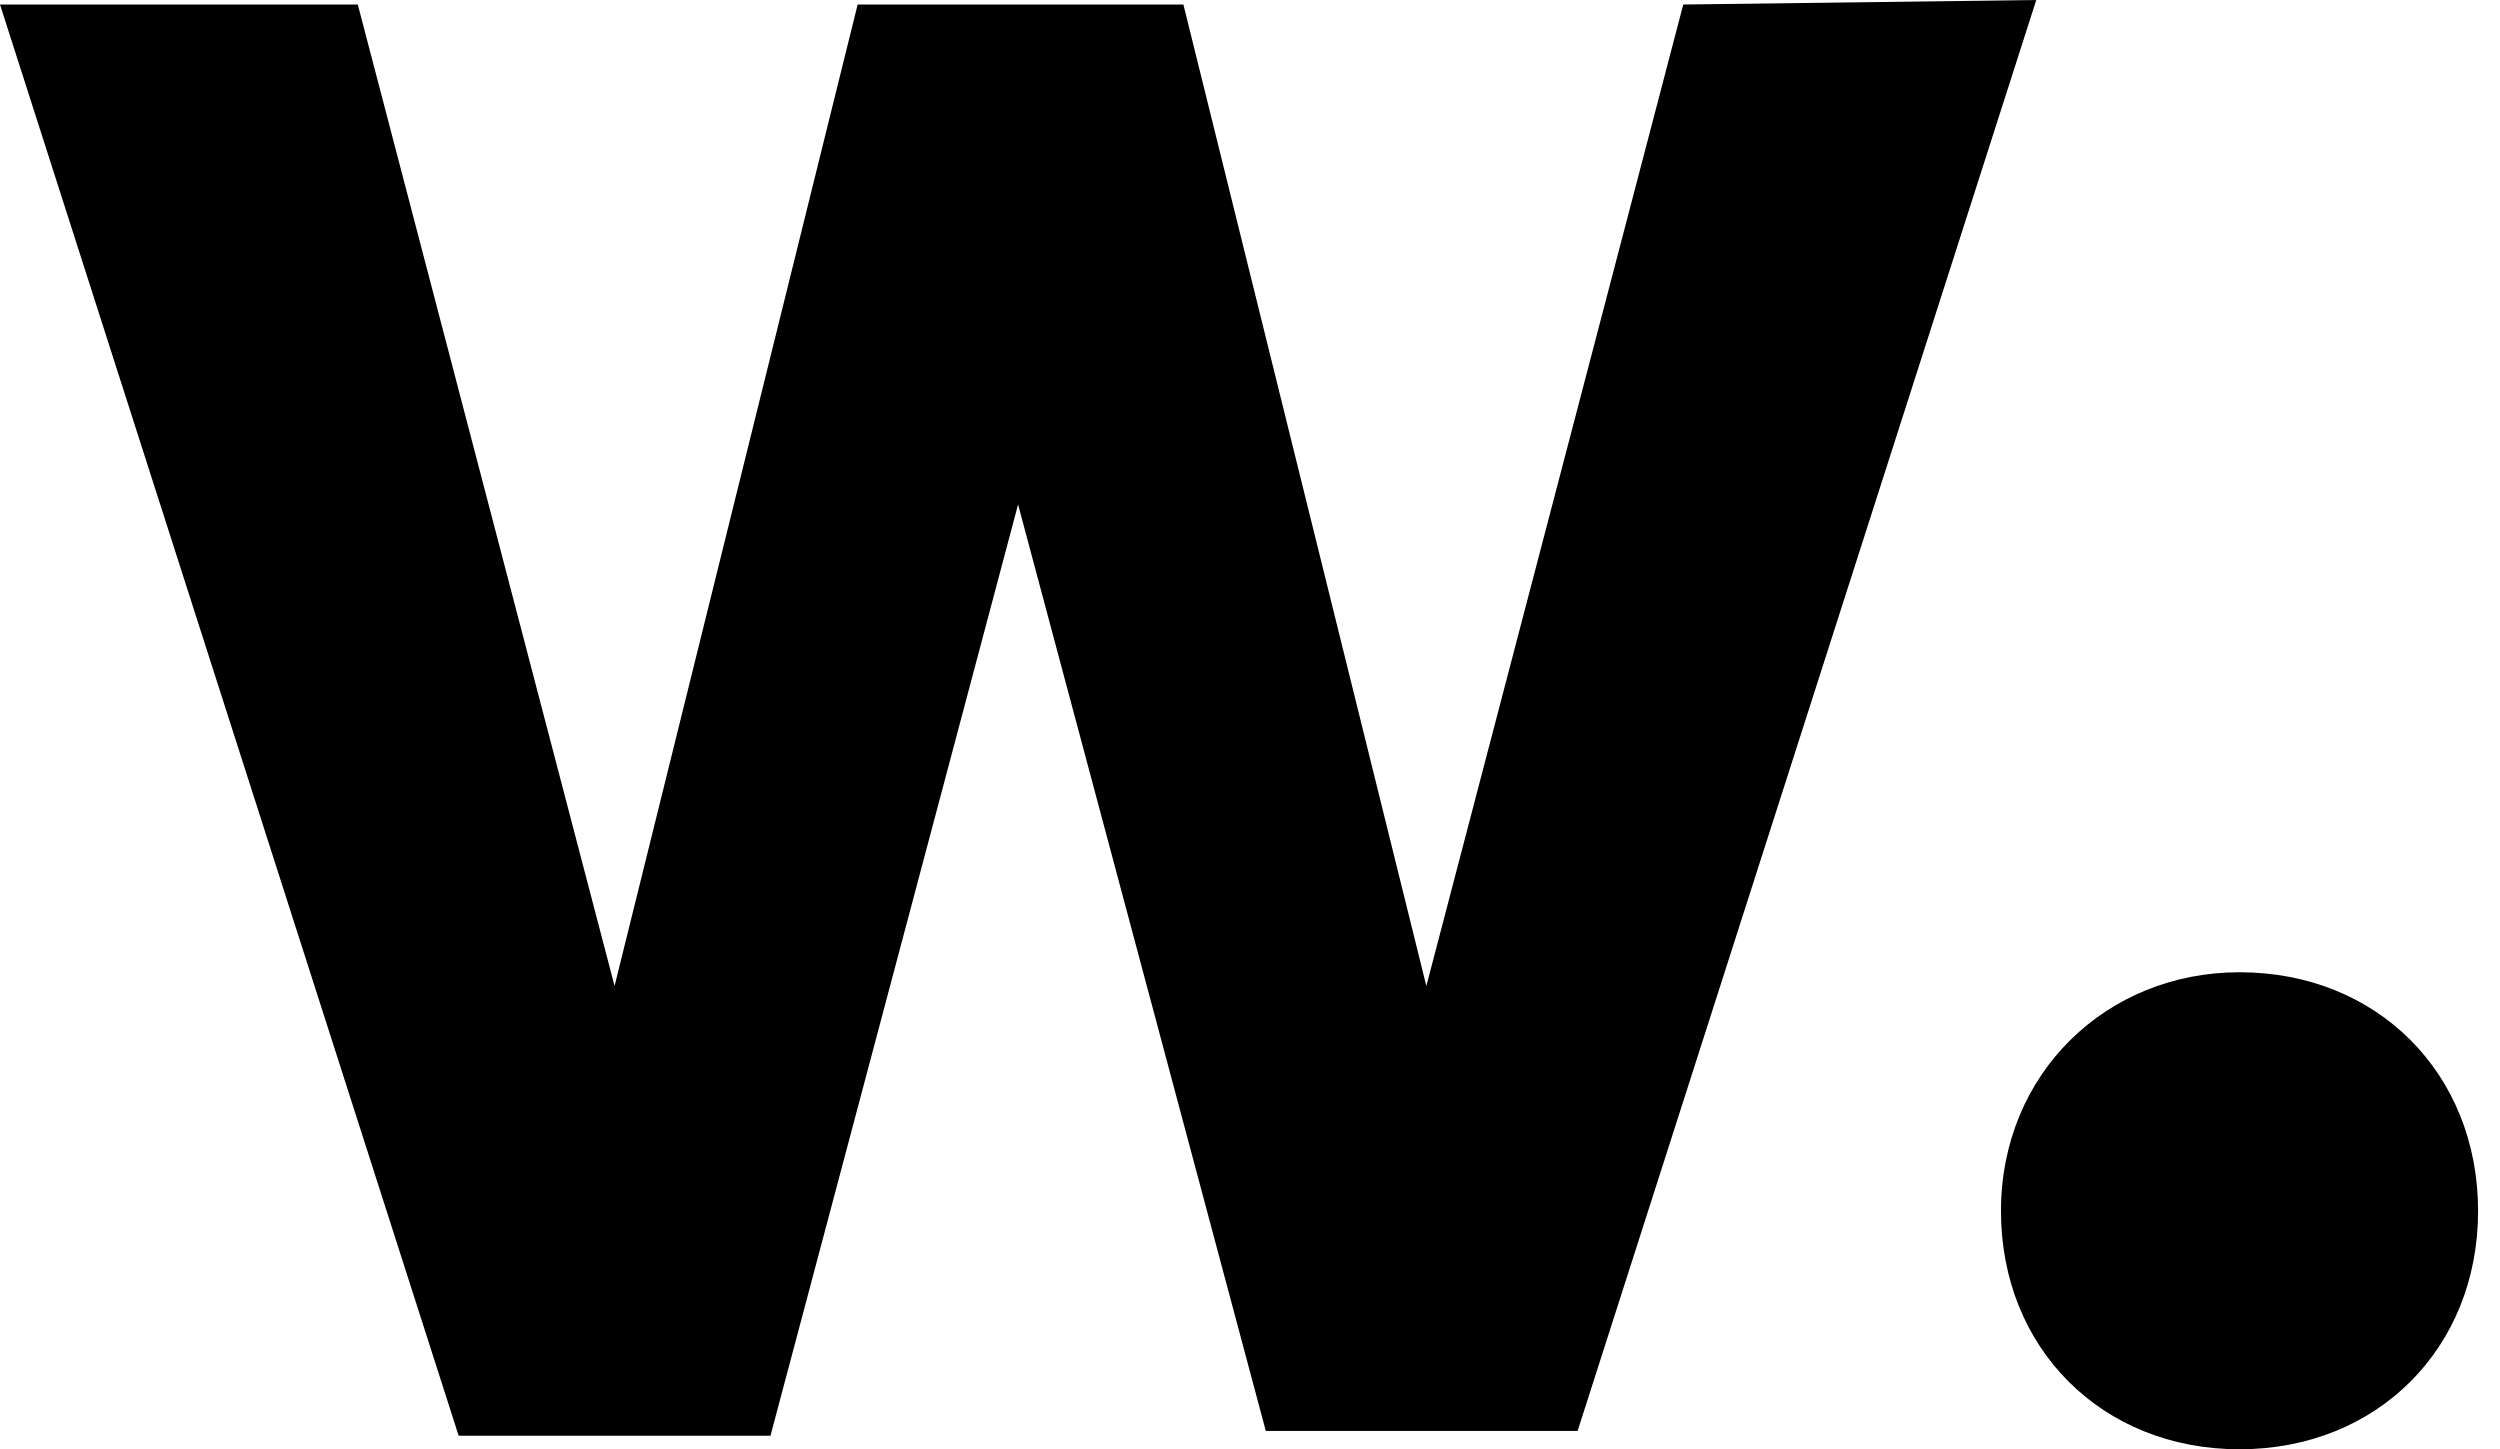 <?xml version="1.0" encoding="utf-8"?>
<svg xmlns="http://www.w3.org/2000/svg" fill="none" height="40" viewBox="0 0 69 40" width="69">
<path d="M56.201 0L43.542 39.493H34.936L28.099 13.924L21.265 39.627H12.659L0 0.125H9.875L16.962 27.213L23.671 0.125H32.662L39.367 27.213L46.458 0.125L56.201 0Z" fill="black"/>
<path d="M61.81 26.834C65.611 26.834 68.395 29.624 68.395 33.423C68.395 37.213 65.611 40 61.81 40C58.011 40 55.227 37.213 55.227 33.423C55.229 29.624 58.139 26.834 61.81 26.834Z" fill="black"/>
</svg>
